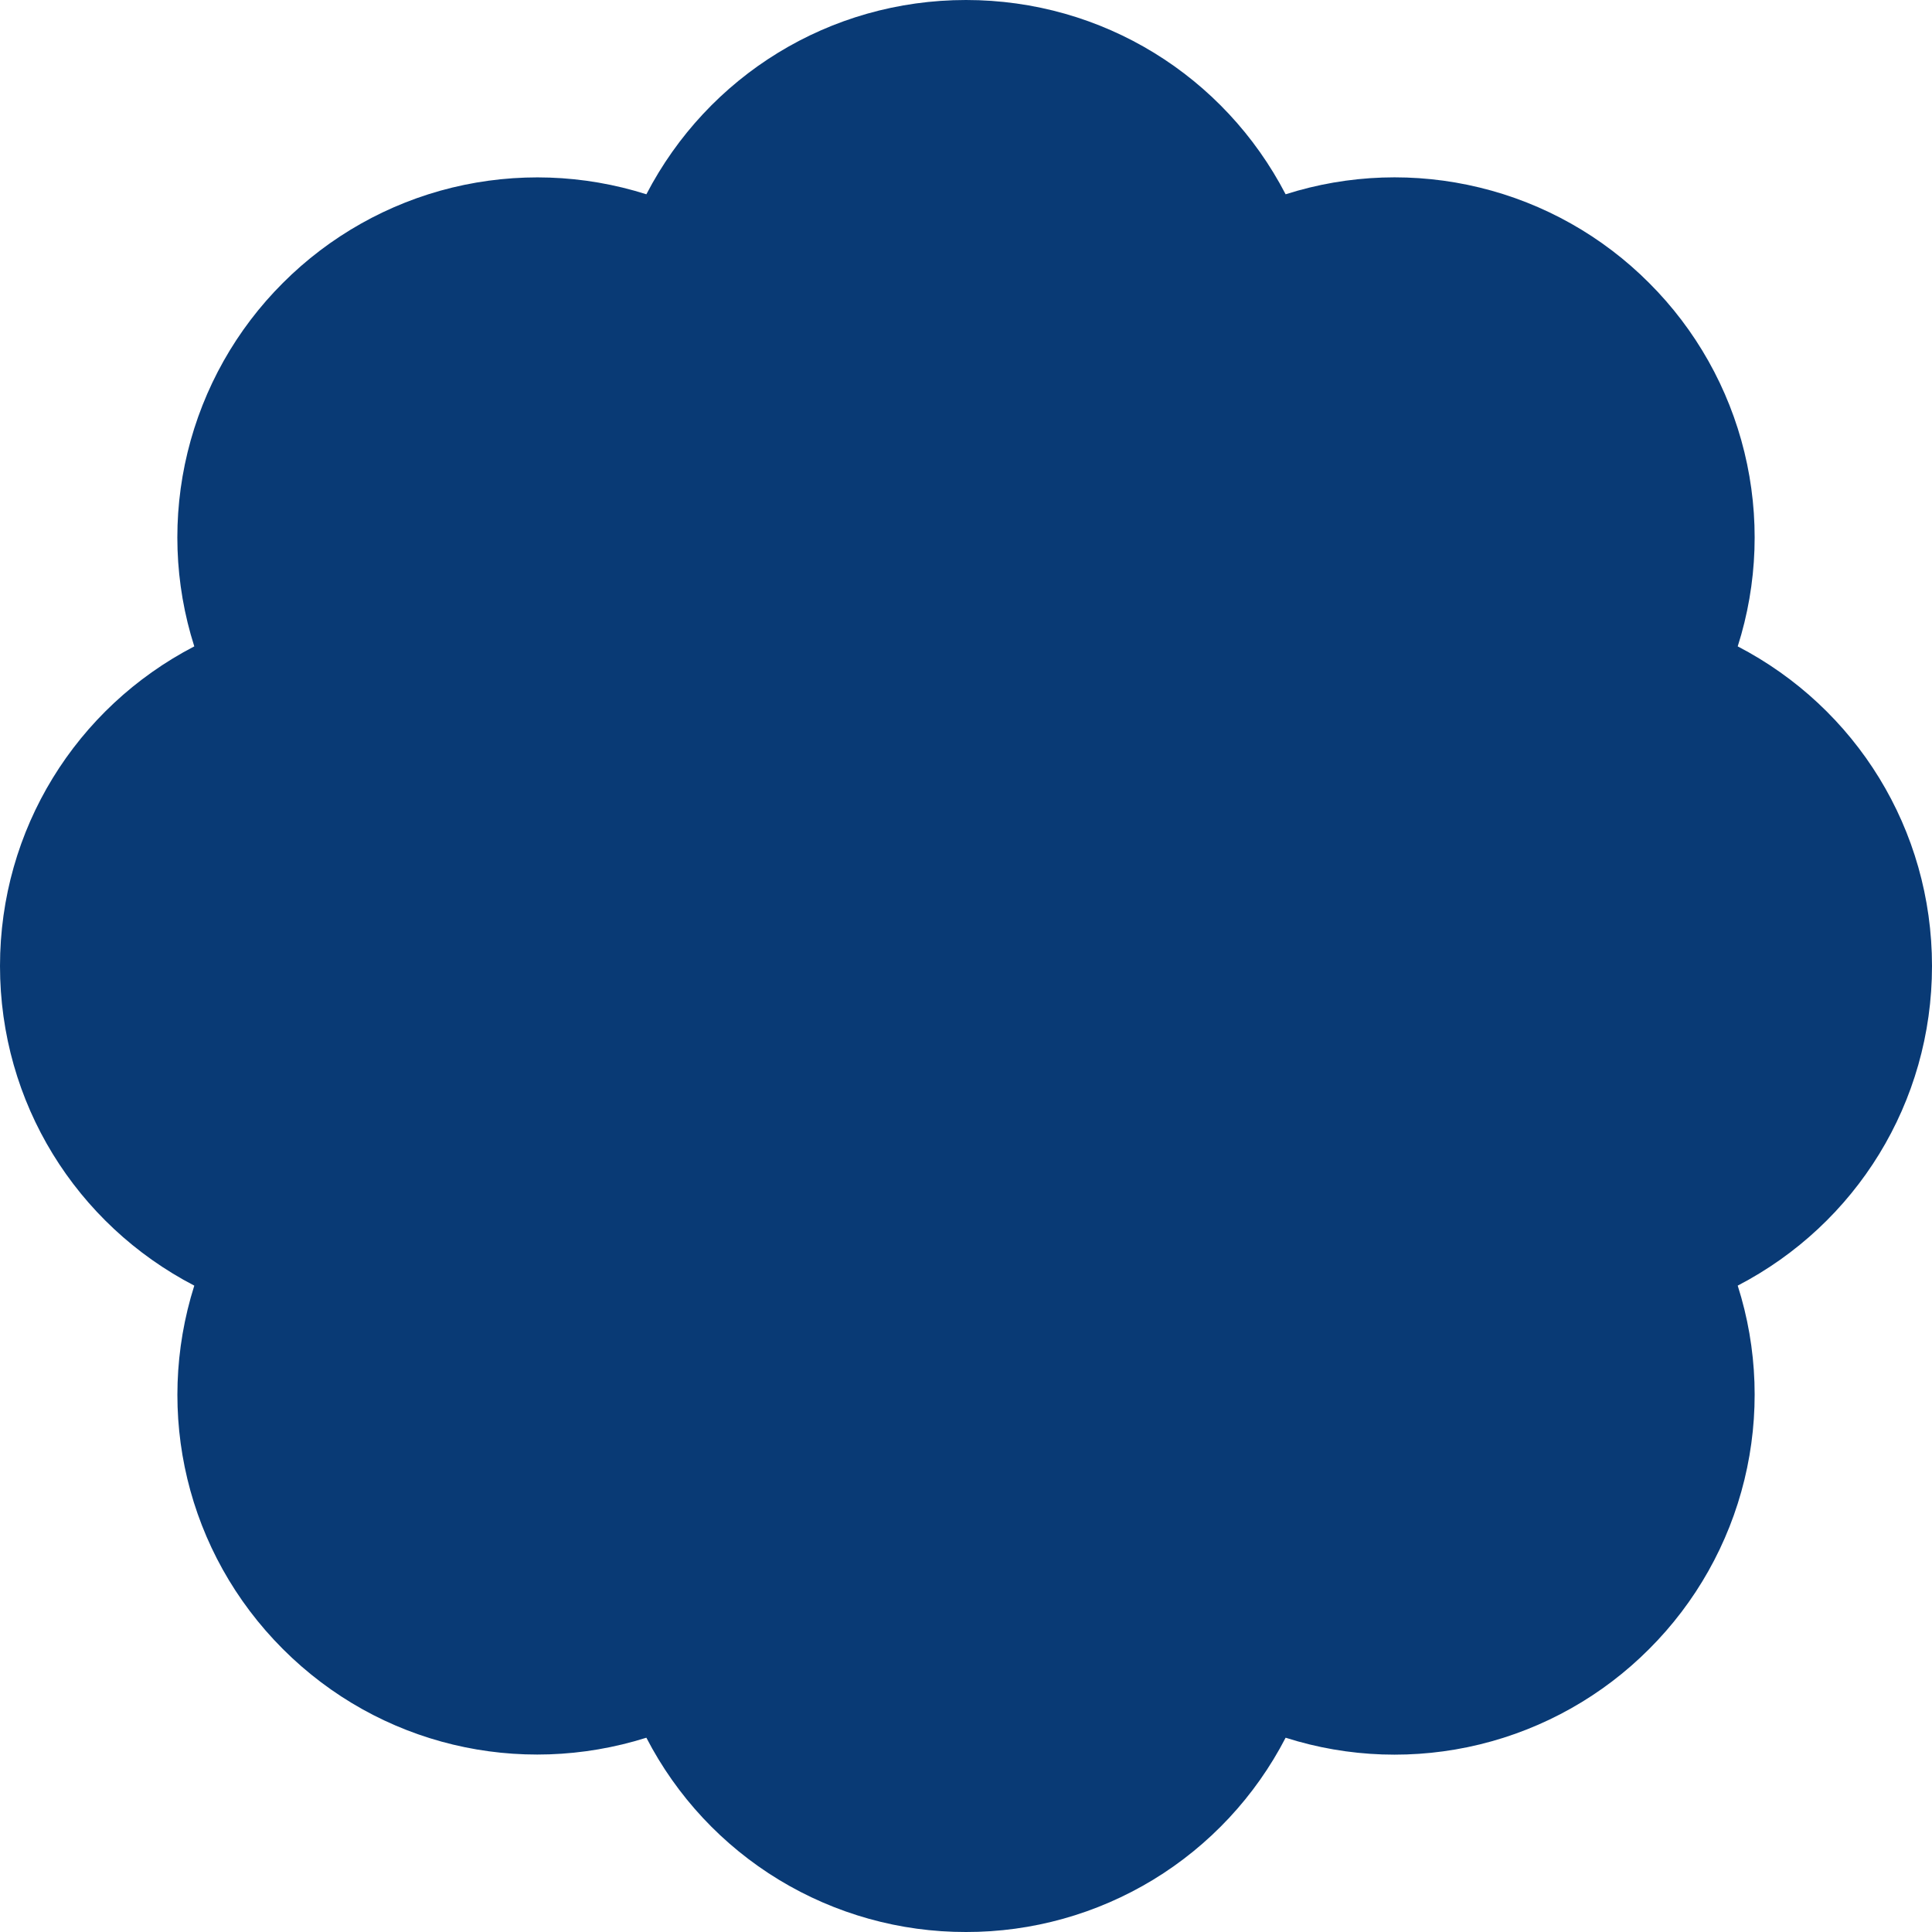 <svg width="32" height="32" viewBox="0 0 32 32" fill="none" xmlns="http://www.w3.org/2000/svg">
<g id="Group">
<path id="Vector" d="M16 32C14.907 32.002 13.835 31.702 12.901 31.135C11.967 30.567 11.208 29.753 10.706 28.782C8.598 29.446 6.284 28.912 4.686 27.314C3.088 25.716 2.552 23.402 3.218 21.294C1.258 20.276 0 18.262 0 16C0 13.738 1.258 11.724 3.218 10.706C2.886 9.665 2.848 8.552 3.107 7.49C3.366 6.428 3.912 5.458 4.686 4.686C5.458 3.913 6.428 3.366 7.49 3.107C8.552 2.849 9.664 2.887 10.706 3.218C11.724 1.258 13.738 0 16 0C18.262 0 20.276 1.258 21.294 3.218C22.335 2.886 23.448 2.848 24.51 3.107C25.572 3.365 26.542 3.912 27.314 4.686C28.088 5.458 28.634 6.428 28.893 7.49C29.152 8.552 29.114 9.665 28.782 10.706C30.742 11.724 32 13.738 32 16C32 18.262 30.742 20.276 28.782 21.294C29.114 22.335 29.152 23.448 28.893 24.51C28.634 25.572 28.088 26.542 27.314 27.314C26.542 28.088 25.572 28.634 24.51 28.893C23.448 29.152 22.335 29.114 21.294 28.782C20.792 29.753 20.033 30.567 19.099 31.135C18.165 31.702 17.093 32.002 16 32Z" fill="#093A75"/>
</g>
</svg>
